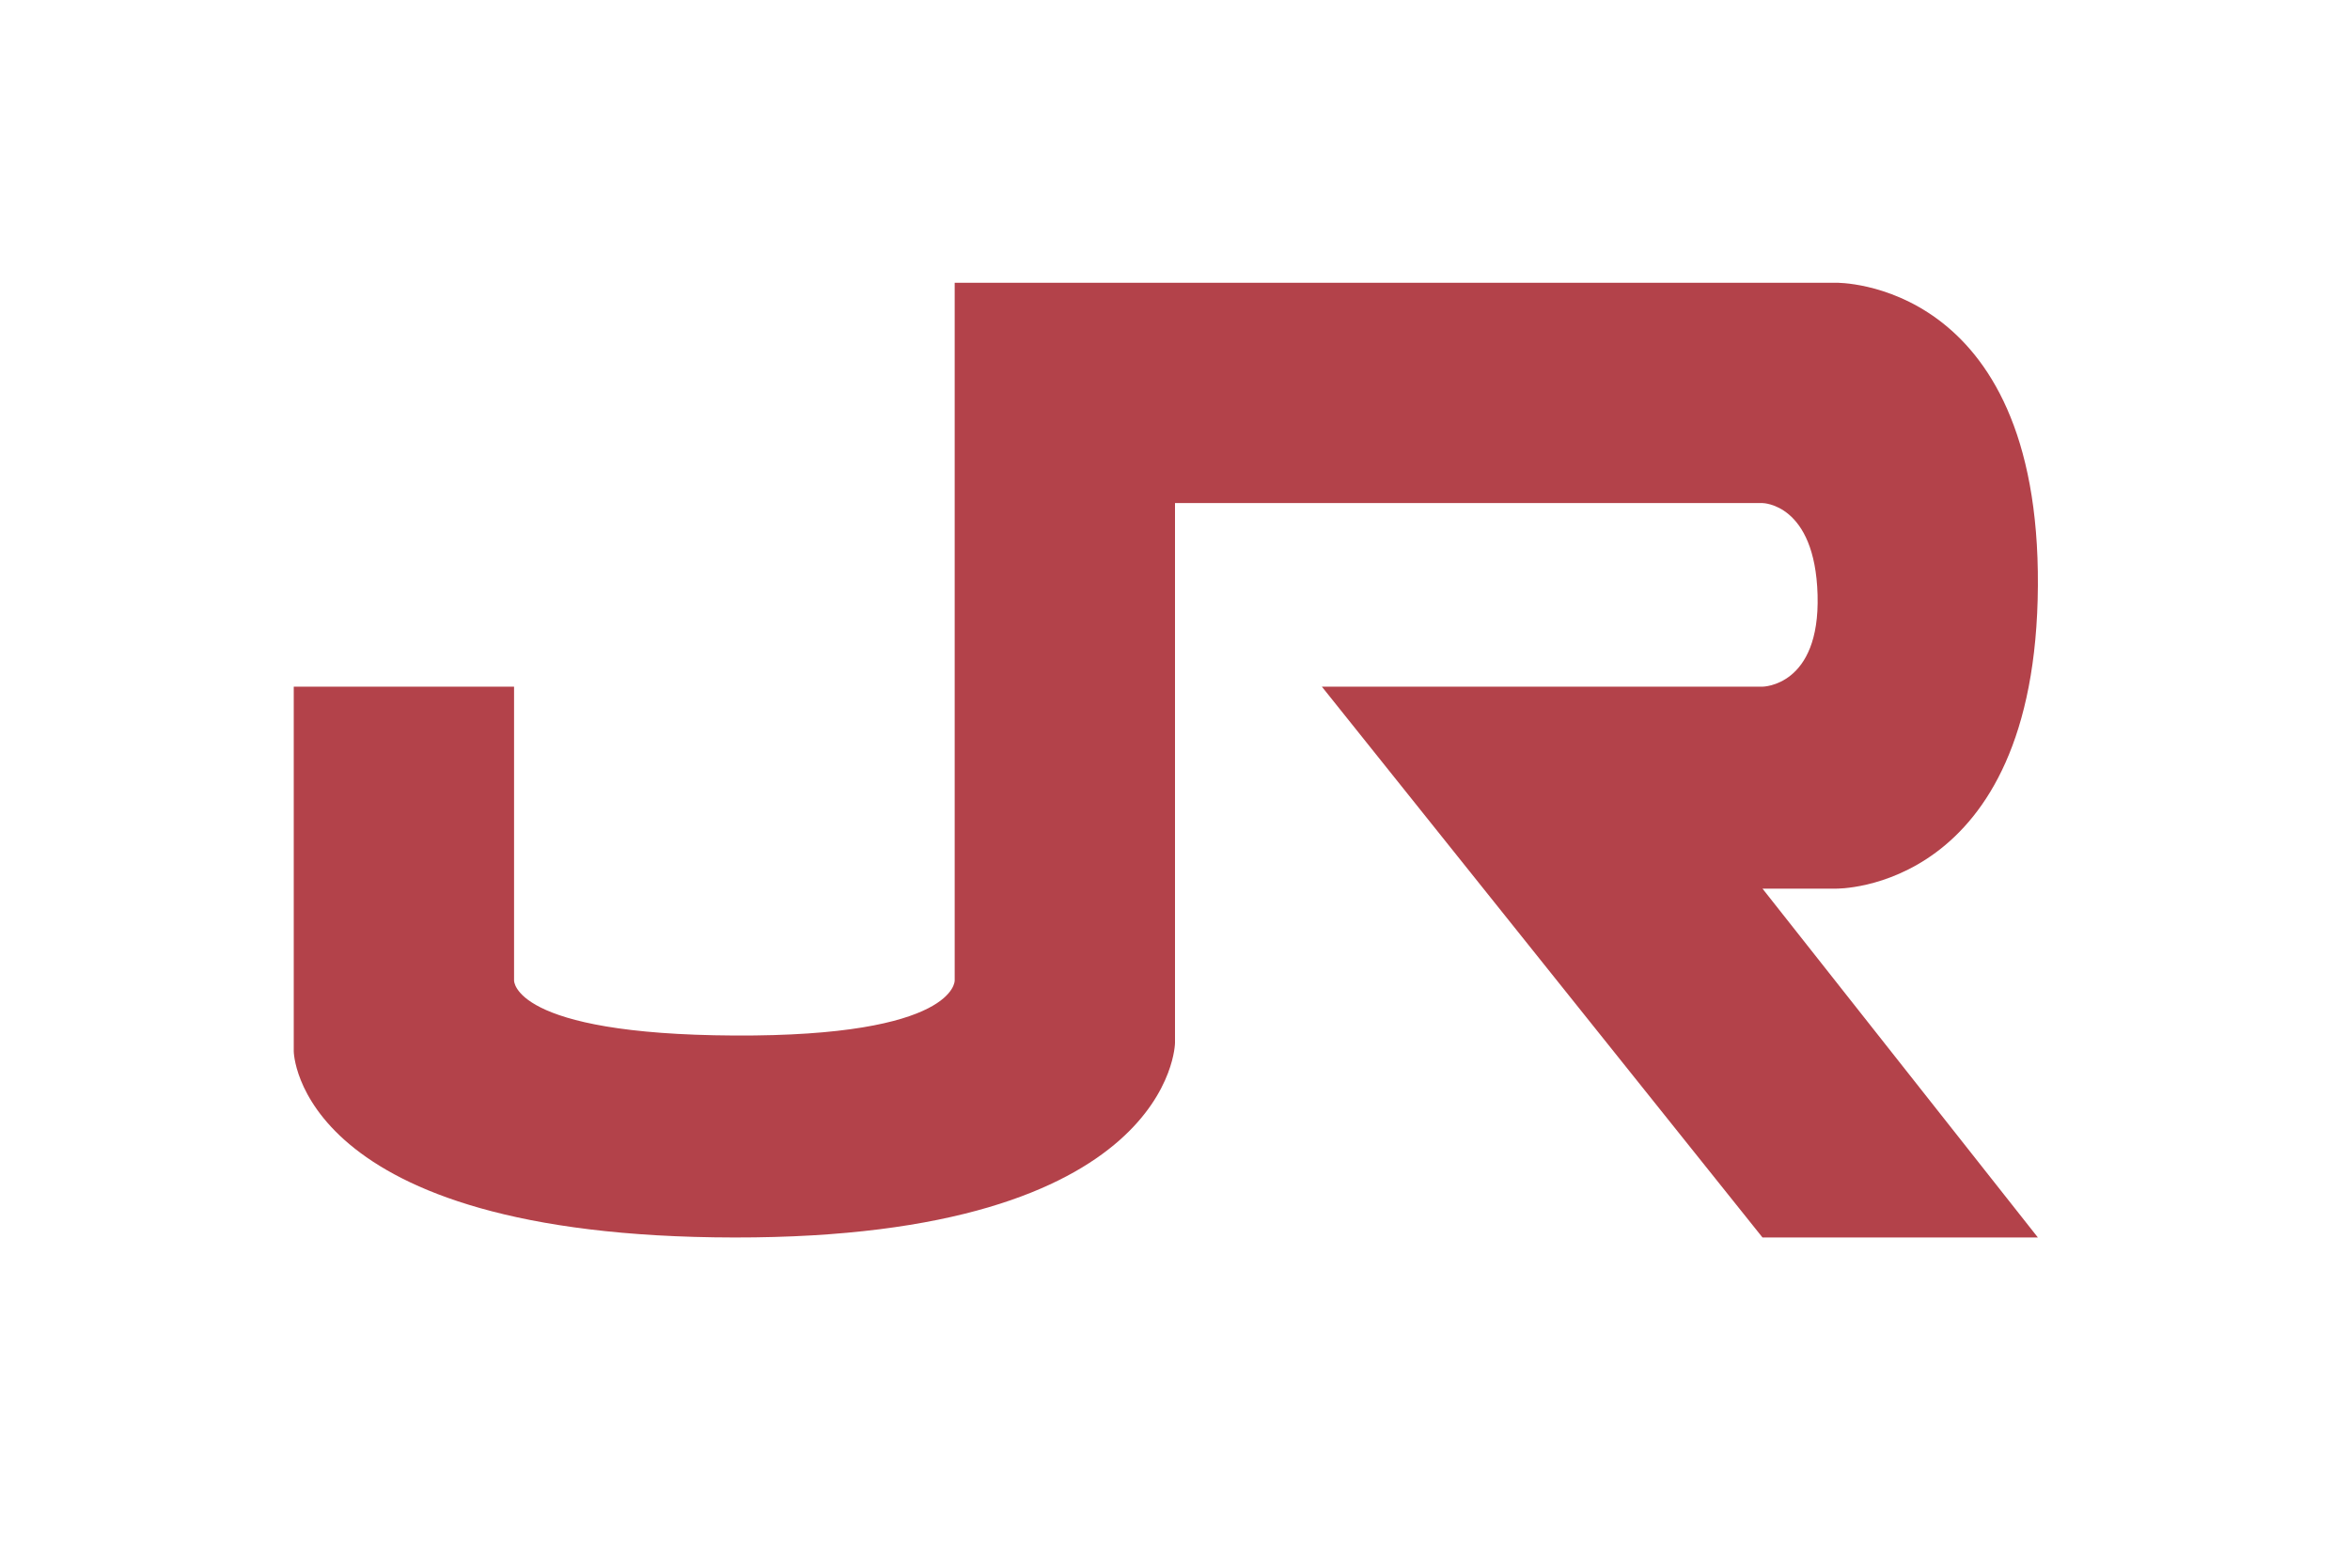 <?xml version="1.0" encoding="UTF-8" standalone="no"?>
<!-- Created with Inkscape (http://www.inkscape.org/) -->

<svg
   xmlns:dc="http://purl.org/dc/elements/1.1/"
   xmlns:cc="http://creativecommons.org/ns#"
   xmlns:rdf="http://www.w3.org/1999/02/22-rdf-syntax-ns#"
   xmlns:svg="http://www.w3.org/2000/svg"
   xmlns="http://www.w3.org/2000/svg"
   xmlns:sodipodi="http://sodipodi.sourceforge.net/DTD/sodipodi-0.dtd"
   xmlns:inkscape="http://www.inkscape.org/namespaces/inkscape"
   width="640"
   height="427"
   id="svg2"
   sodipodi:version="0.32"
   inkscape:version="0.46+devel r21271"
   version="1.0"
   sodipodi:docname="JR_logo_JRgroup.svg"
   inkscape:output_extension="org.inkscape.output.svg.inkscape">
  <defs
     id="defs4">
    <inkscape:perspective
       sodipodi:type="inkscape:persp3d"
       inkscape:vp_x="0 : 213.5 : 1"
       inkscape:vp_y="0 : 1000 : 0"
       inkscape:vp_z="640 : 213.5 : 1"
       inkscape:persp3d-origin="320 : 142.33333 : 1"
       id="perspective136" />
    <inkscape:perspective
       id="perspective108"
       inkscape:persp3d-origin="0.5 : 0.33333333 : 1"
       inkscape:vp_z="1 : 0.5 : 1"
       inkscape:vp_y="0 : 1000 : 0"
       inkscape:vp_x="0 : 0.5 : 1"
       sodipodi:type="inkscape:persp3d" />
    <inkscape:perspective
       id="perspective36"
       inkscape:persp3d-origin="0.5 : 0.33333333 : 1"
       inkscape:vp_z="1 : 0.5 : 1"
       inkscape:vp_y="0 : 1000 : 0"
       inkscape:vp_x="0 : 0.5 : 1"
       sodipodi:type="inkscape:persp3d" />
  </defs>
  <sodipodi:namedview
     id="base"
     pagecolor="#ffffff"
     bordercolor="#666666"
     borderopacity="1.0"
     gridtolerance="10000"
     guidetolerance="10"
     objecttolerance="10"
     inkscape:pageopacity="0.0"
     inkscape:pageshadow="2"
     inkscape:zoom="1"
     inkscape:cx="372.36098"
     inkscape:cy="148.25067"
     inkscape:document-units="px"
     inkscape:current-layer="layer1"
     inkscape:window-width="1680"
     inkscape:window-height="997"
     inkscape:window-x="-8"
     inkscape:window-y="-8"
     showguides="true"
     inkscape:guide-bbox="true"
     showgrid="false" />
  <g
     inkscape:label="Layer 1"
     inkscape:groupmode="layer"
     id="layer1">
    <path
       style="stroke-width:1px;fill:#b3424a"
       d="m 80,187 60,0 0,80 c 0,0 -0.574,14.693 60,15 60.574,0.307 60,-15 60,-15 l 0,-190 240,0 c 0,0 55.5,-1.051 55,82.5 -0.5,83.551 -55,82.5 -55,82.5 l -20,0 75,95 -75,0 -120,-150 120,0 c 0,0 15.706,-0.064 15,-25 -0.706,-24.927 -15,-25 -15,-25 l -160,0 0,147 c 0,0 -0.426,53.148 -120,53 C 80.426,336.852 80,286.3 80,286.3 L 80,187 z"
       id="path70"
       sodipodi:nodetypes="ccczccczcccccczccczcc" />
  </g>
</svg>
